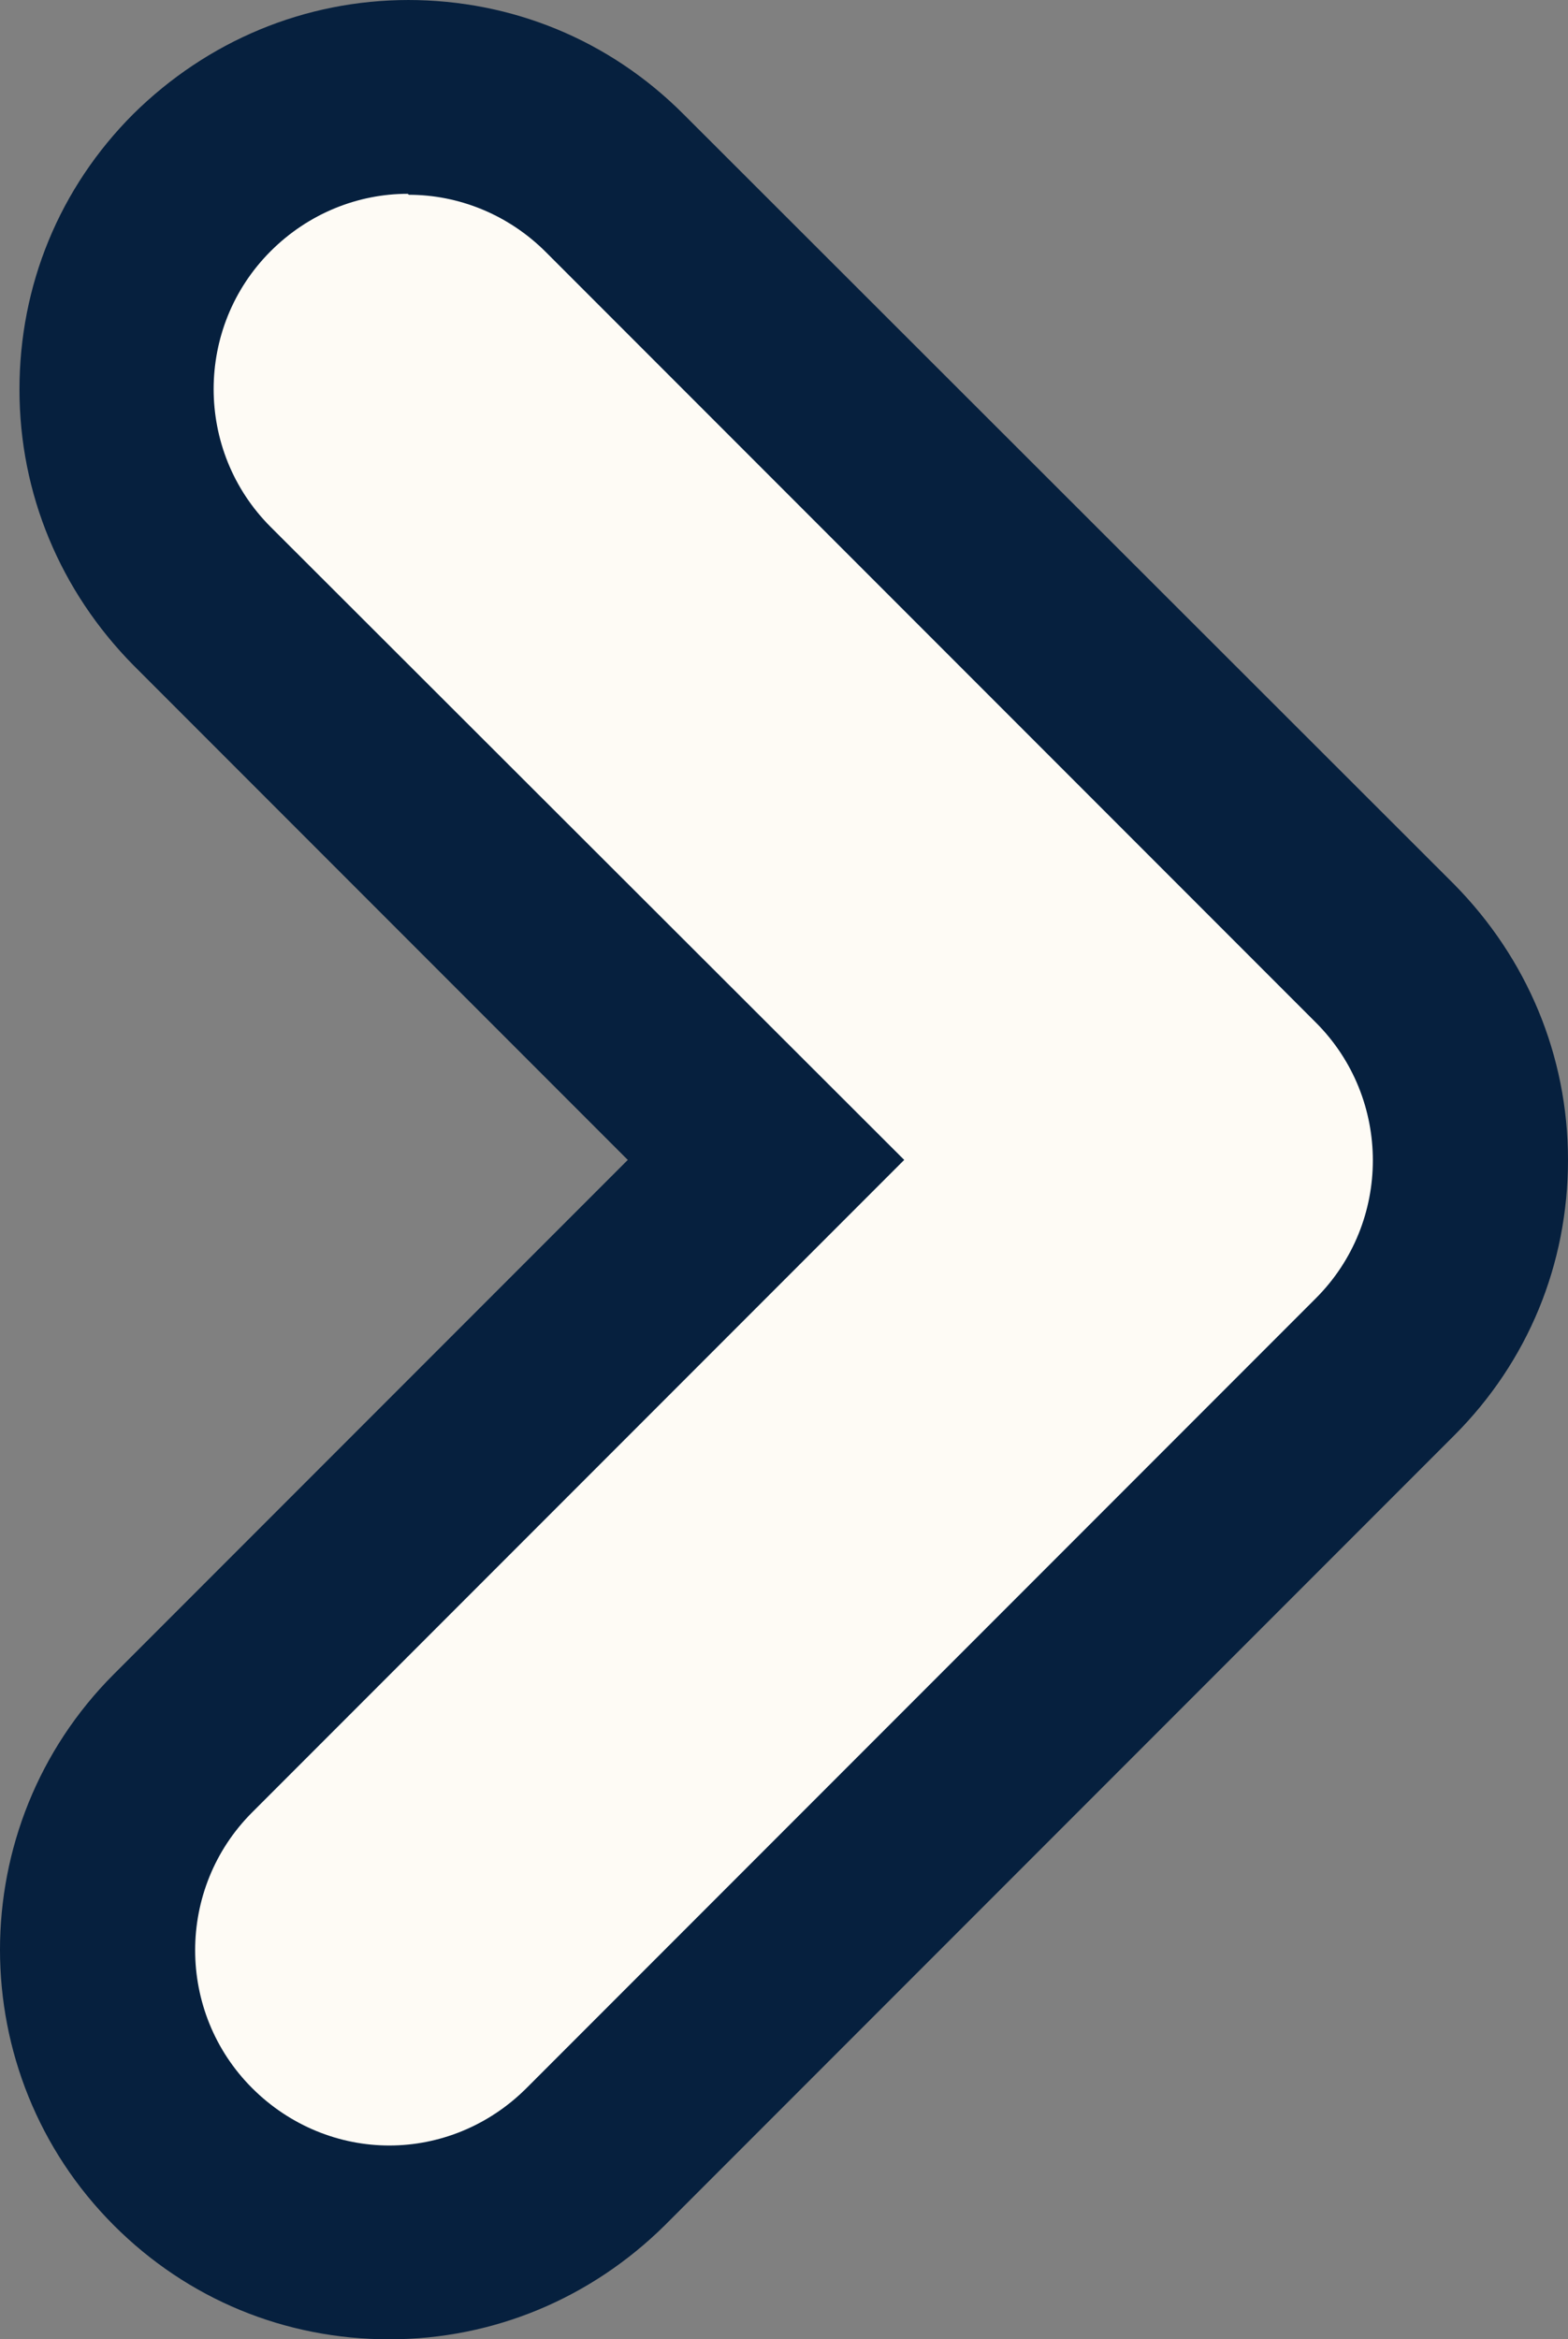 <?xml version="1.0" encoding="UTF-8"?>
<svg id="Layer_2" data-name="Layer 2" xmlns="http://www.w3.org/2000/svg" viewBox="0 0 16.11 24.02">
  <rect x="0" y="0" width="16.11" height="24.02" fill="#808080" stroke="none"/>
  <defs>
    <style>
      .cls-1 {
        fill: #06203e;
      }

      .cls-2 {
        fill: #fefbf5;
      }
    </style>
  </defs>
  <g id="Layer_1-2" data-name="Layer 1">
    <g>
      <path class="cls-2" d="M4,23.02c-.8,0-1.55-.31-2.12-.88-1.17-1.17-1.17-3.07,0-4.24l5.99-5.99L2.07,6.12c-.57-.57-.88-1.32-.88-2.12s.31-1.55.88-2.12c.57-.57,1.32-.88,2.12-.88s1.55.31,2.12.88l7.91,7.91c.57.57.88,1.32.88,2.12s-.31,1.56-.88,2.12l-8.11,8.11c-.57.57-1.32.88-2.12.88Z"/>
      <path class="cls-1" d="M4.2,2c.51,0,1.02.2,1.41.59l7.91,7.91c.78.78.78,2.05,0,2.83l-8.11,8.11c-.39.39-.9.59-1.41.59s-1.02-.2-1.41-.59c-.78-.78-.78-2.05,0-2.83l6.7-6.7L2.78,5.41c-.78-.78-.78-2.05,0-2.83.39-.39.9-.59,1.41-.59M4.2,0c-1.07,0-2.07.42-2.83,1.17C.61,1.93.2,2.93.2,4s.42,2.07,1.17,2.83l5.08,5.08-5.28,5.28c-1.56,1.56-1.56,4.1,0,5.66.76.76,1.76,1.17,2.83,1.17s2.07-.42,2.83-1.17l8.11-8.11c.76-.76,1.17-1.76,1.17-2.83s-.42-2.07-1.17-2.83L7.02,1.17c-.76-.76-1.76-1.17-2.83-1.17h0Z"/>
    </g>
  </g>
</svg>
